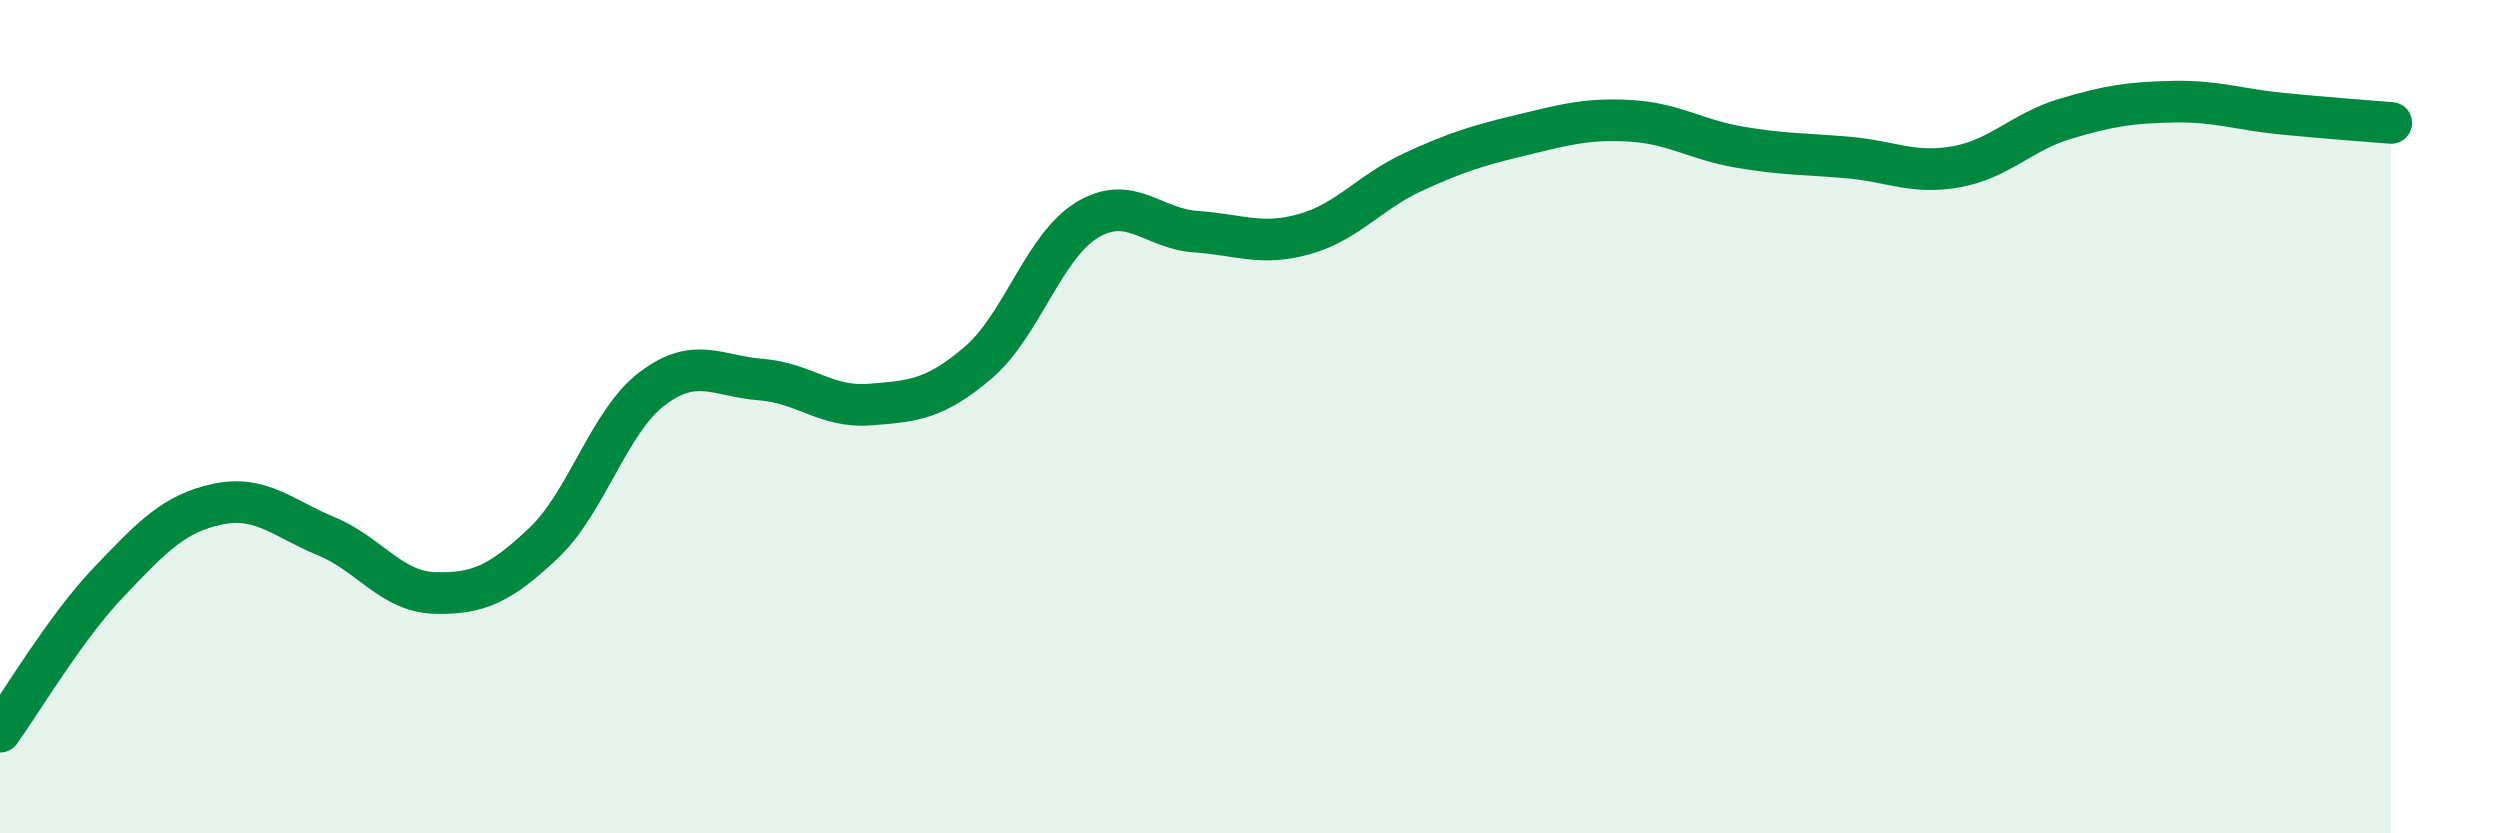 
    <svg width="60" height="20" viewBox="0 0 60 20" xmlns="http://www.w3.org/2000/svg">
      <path
        d="M 0,17.56 C 0.52,16.84 1.57,15.06 2.61,13.97 C 3.65,12.88 4.18,12.32 5.22,12.1 C 6.26,11.88 6.79,12.44 7.83,12.87 C 8.87,13.3 9.39,14.2 10.43,14.23 C 11.47,14.26 12,14.02 13.04,13.04 C 14.08,12.06 14.61,10.12 15.65,9.33 C 16.69,8.54 17.22,9.03 18.26,9.11 C 19.3,9.19 19.83,9.79 20.87,9.71 C 21.91,9.63 22.44,9.59 23.48,8.7 C 24.52,7.81 25.05,5.91 26.09,5.28 C 27.13,4.65 27.66,5.49 28.7,5.56 C 29.74,5.63 30.26,5.91 31.3,5.62 C 32.34,5.33 32.87,4.61 33.91,4.13 C 34.95,3.65 35.48,3.49 36.52,3.24 C 37.56,2.99 38.09,2.84 39.13,2.9 C 40.17,2.96 40.7,3.35 41.74,3.53 C 42.78,3.71 43.31,3.69 44.35,3.78 C 45.39,3.87 45.92,4.19 46.96,4 C 48,3.81 48.53,3.16 49.57,2.85 C 50.61,2.54 51.13,2.46 52.17,2.44 C 53.21,2.42 53.74,2.63 54.78,2.73 C 55.82,2.83 56.87,2.91 57.39,2.95L57.39 20L0 20Z"
        fill="#008740"
        opacity="0.1"
        stroke-linecap="round"
        stroke-linejoin="round"
      />
      <path
        d="M 0,17.56 C 0.52,16.84 1.57,15.06 2.61,13.97 C 3.65,12.88 4.18,12.32 5.22,12.1 C 6.26,11.88 6.79,12.44 7.83,12.87 C 8.87,13.3 9.39,14.2 10.43,14.23 C 11.47,14.26 12,14.02 13.04,13.04 C 14.08,12.06 14.61,10.12 15.65,9.33 C 16.69,8.54 17.22,9.03 18.26,9.11 C 19.3,9.19 19.83,9.79 20.87,9.71 C 21.91,9.63 22.44,9.59 23.48,8.7 C 24.52,7.81 25.05,5.91 26.09,5.28 C 27.13,4.65 27.66,5.49 28.7,5.56 C 29.74,5.63 30.26,5.91 31.3,5.62 C 32.34,5.33 32.87,4.61 33.91,4.13 C 34.95,3.65 35.48,3.49 36.52,3.24 C 37.56,2.99 38.09,2.84 39.13,2.9 C 40.17,2.96 40.7,3.35 41.74,3.53 C 42.78,3.71 43.31,3.69 44.35,3.78 C 45.39,3.87 45.92,4.19 46.96,4 C 48,3.81 48.53,3.16 49.57,2.85 C 50.61,2.54 51.13,2.46 52.17,2.44 C 53.21,2.42 53.74,2.63 54.78,2.73 C 55.82,2.83 56.87,2.91 57.39,2.95"
        stroke="#008740"
        stroke-width="1"
        fill="none"
        stroke-linecap="round"
        stroke-linejoin="round"
      />
    </svg>
  